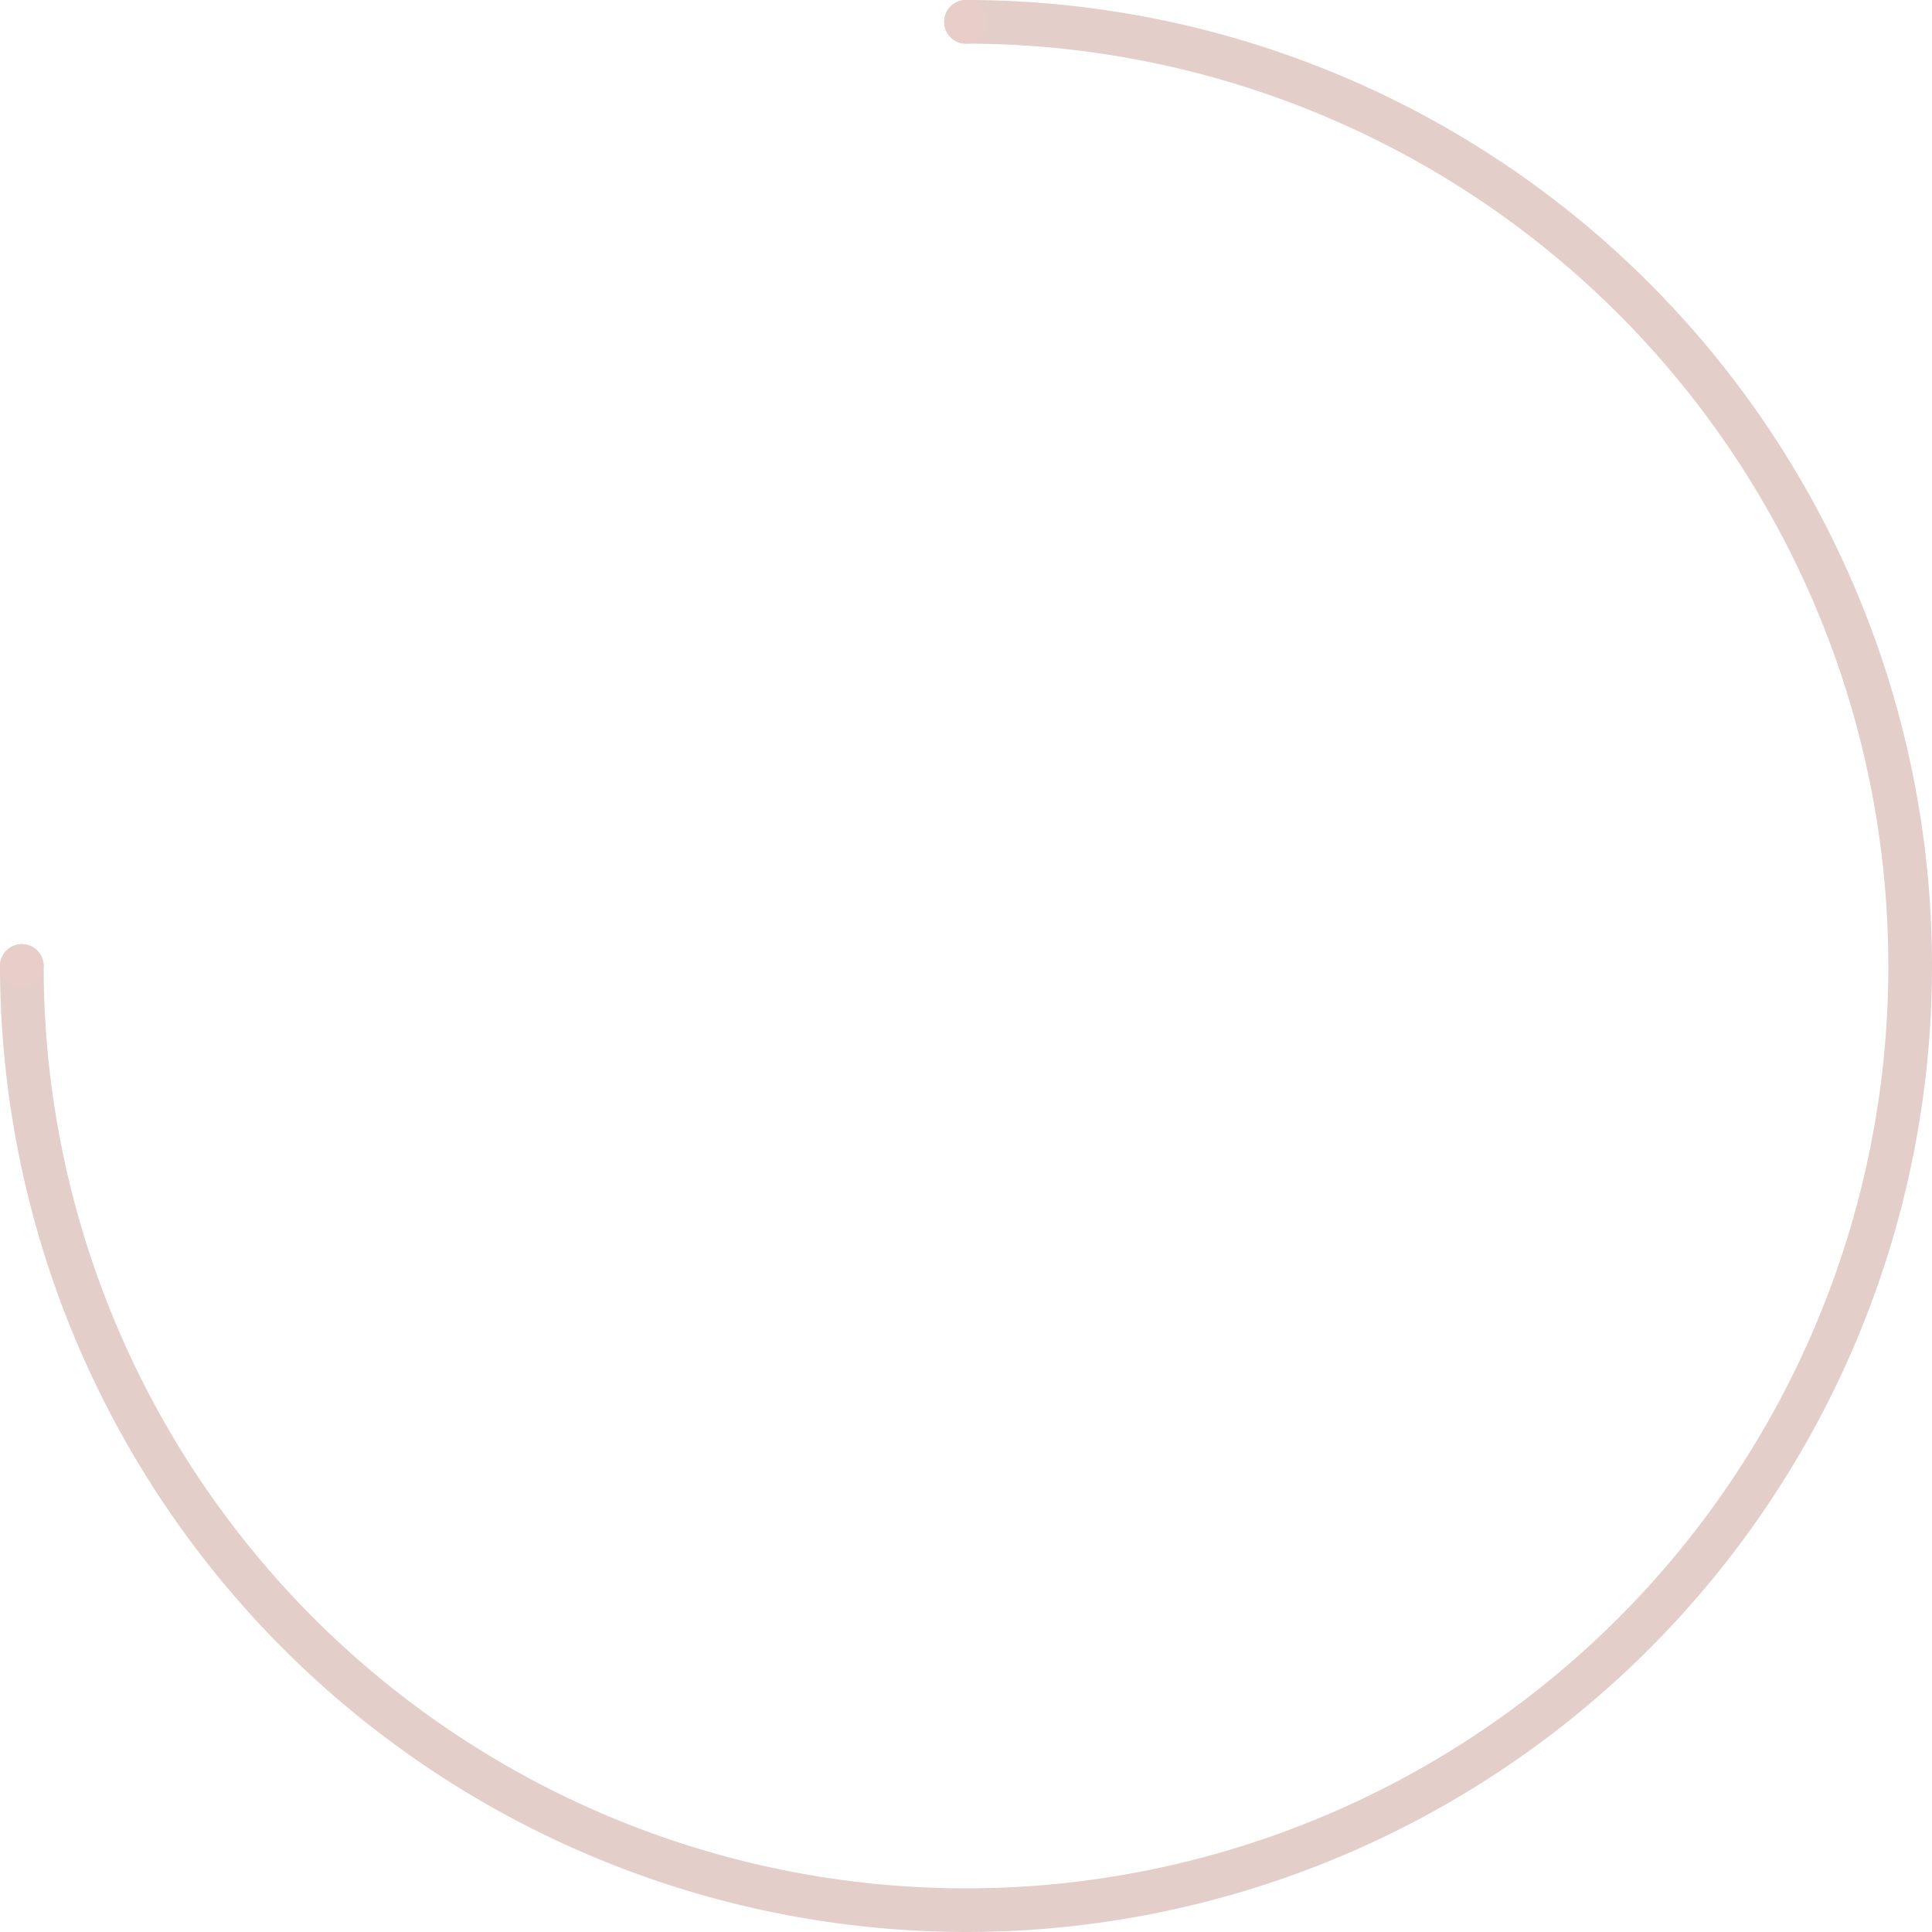 <svg xmlns="http://www.w3.org/2000/svg" viewBox="0 0 177 177"><defs><style>.cls-1{fill:#bb867c;opacity:0.4;}.cls-2{fill:#e7cec9;}</style></defs><title>productionBorder</title><g id="Layer_2" data-name="Layer 2"><g id="Layer_1-2" data-name="Layer 1"><path class="cls-1" d="M88.5,177A88.6,88.6,0,0,1,0,88.5a2,2,0,0,1,4,0A84.5,84.5,0,1,0,88.5,4a2,2,0,0,1,0-4,88.5,88.5,0,0,1,0,177Z"/><circle class="cls-2" cx="2" cy="88.5" r="2"/><circle class="cls-2" cx="88.5" cy="2" r="2"/></g></g></svg>